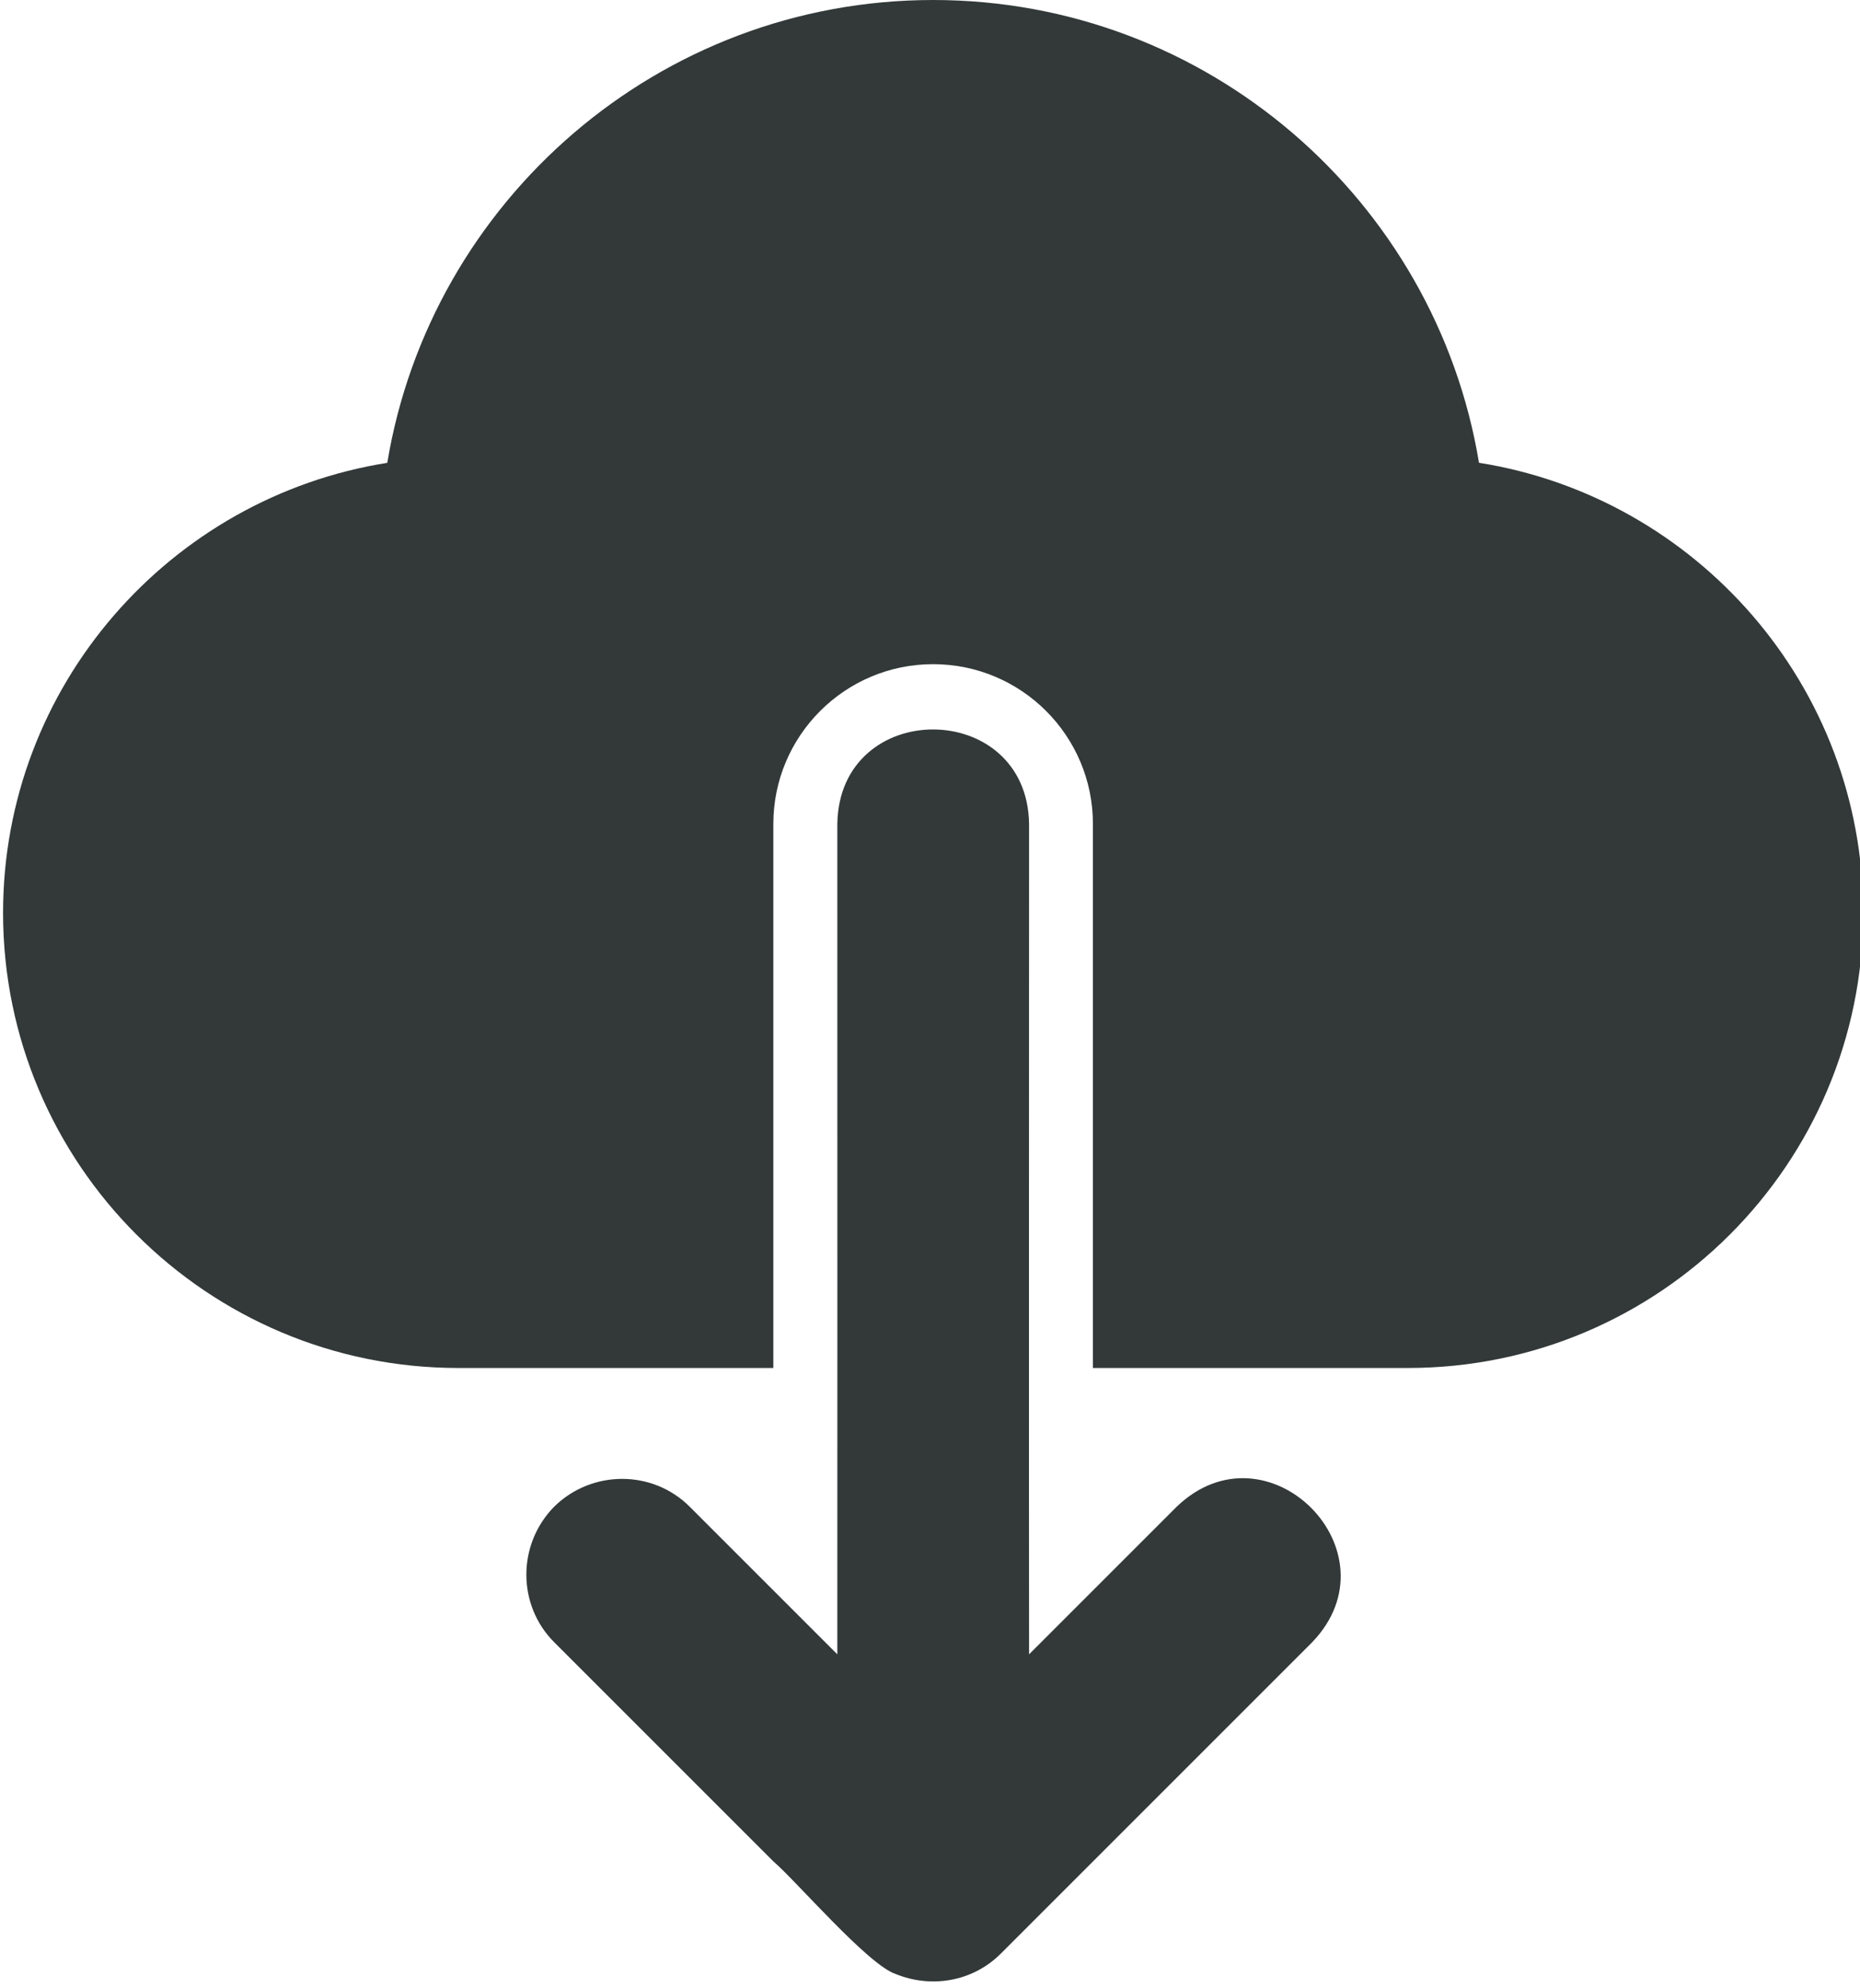 <?xml version="1.0" encoding="UTF-8" standalone="no"?><svg xmlns="http://www.w3.org/2000/svg" xmlns:xlink="http://www.w3.org/1999/xlink" fill="#323938" height="31.1" preserveAspectRatio="xMidYMid meet" version="1" viewBox="1.4 0.5 29.1 31.1" width="29.1" zoomAndPan="magnify"><g id="change1_1"><path d="M8.569,21.902h4.93v-8.511c0-1.38,1.12-2.5,2.5-2.5s2.5,1.12,2.5,2.5v8.511 h4.93c3.93,0,7.121-3.19,7.121-7.121c0-3.55-2.61-6.501-6.011-7.041 C23.861,3.64,20.29,0.5,16,0.5S8.139,3.64,7.459,7.741c-3.4,0.54-6.011,3.49-6.011,7.041 C1.449,18.711,4.639,21.902,8.569,21.902z" fill="inherit"/><path d="M12.19,24.072c-0.58-0.58-1.53-0.58-2.12,0c-0.58,0.59-0.58,1.54,0,2.12l3.43,3.43 c0.352,0.3,1.476,1.614,1.91,1.76c0.555,0.228,1.207,0.125,1.65-0.32l1.41-1.41l3.46-3.46 c1.361-1.417-0.701-3.483-2.12-2.12l-2.31,2.31c-0.004-1.794,0-12.991,0-12.991 c-0.029-1.965-2.968-1.978-3,0c0.002,3.337,0,12.991,0,12.991L12.19,24.072z" fill="inherit"/></g></svg>